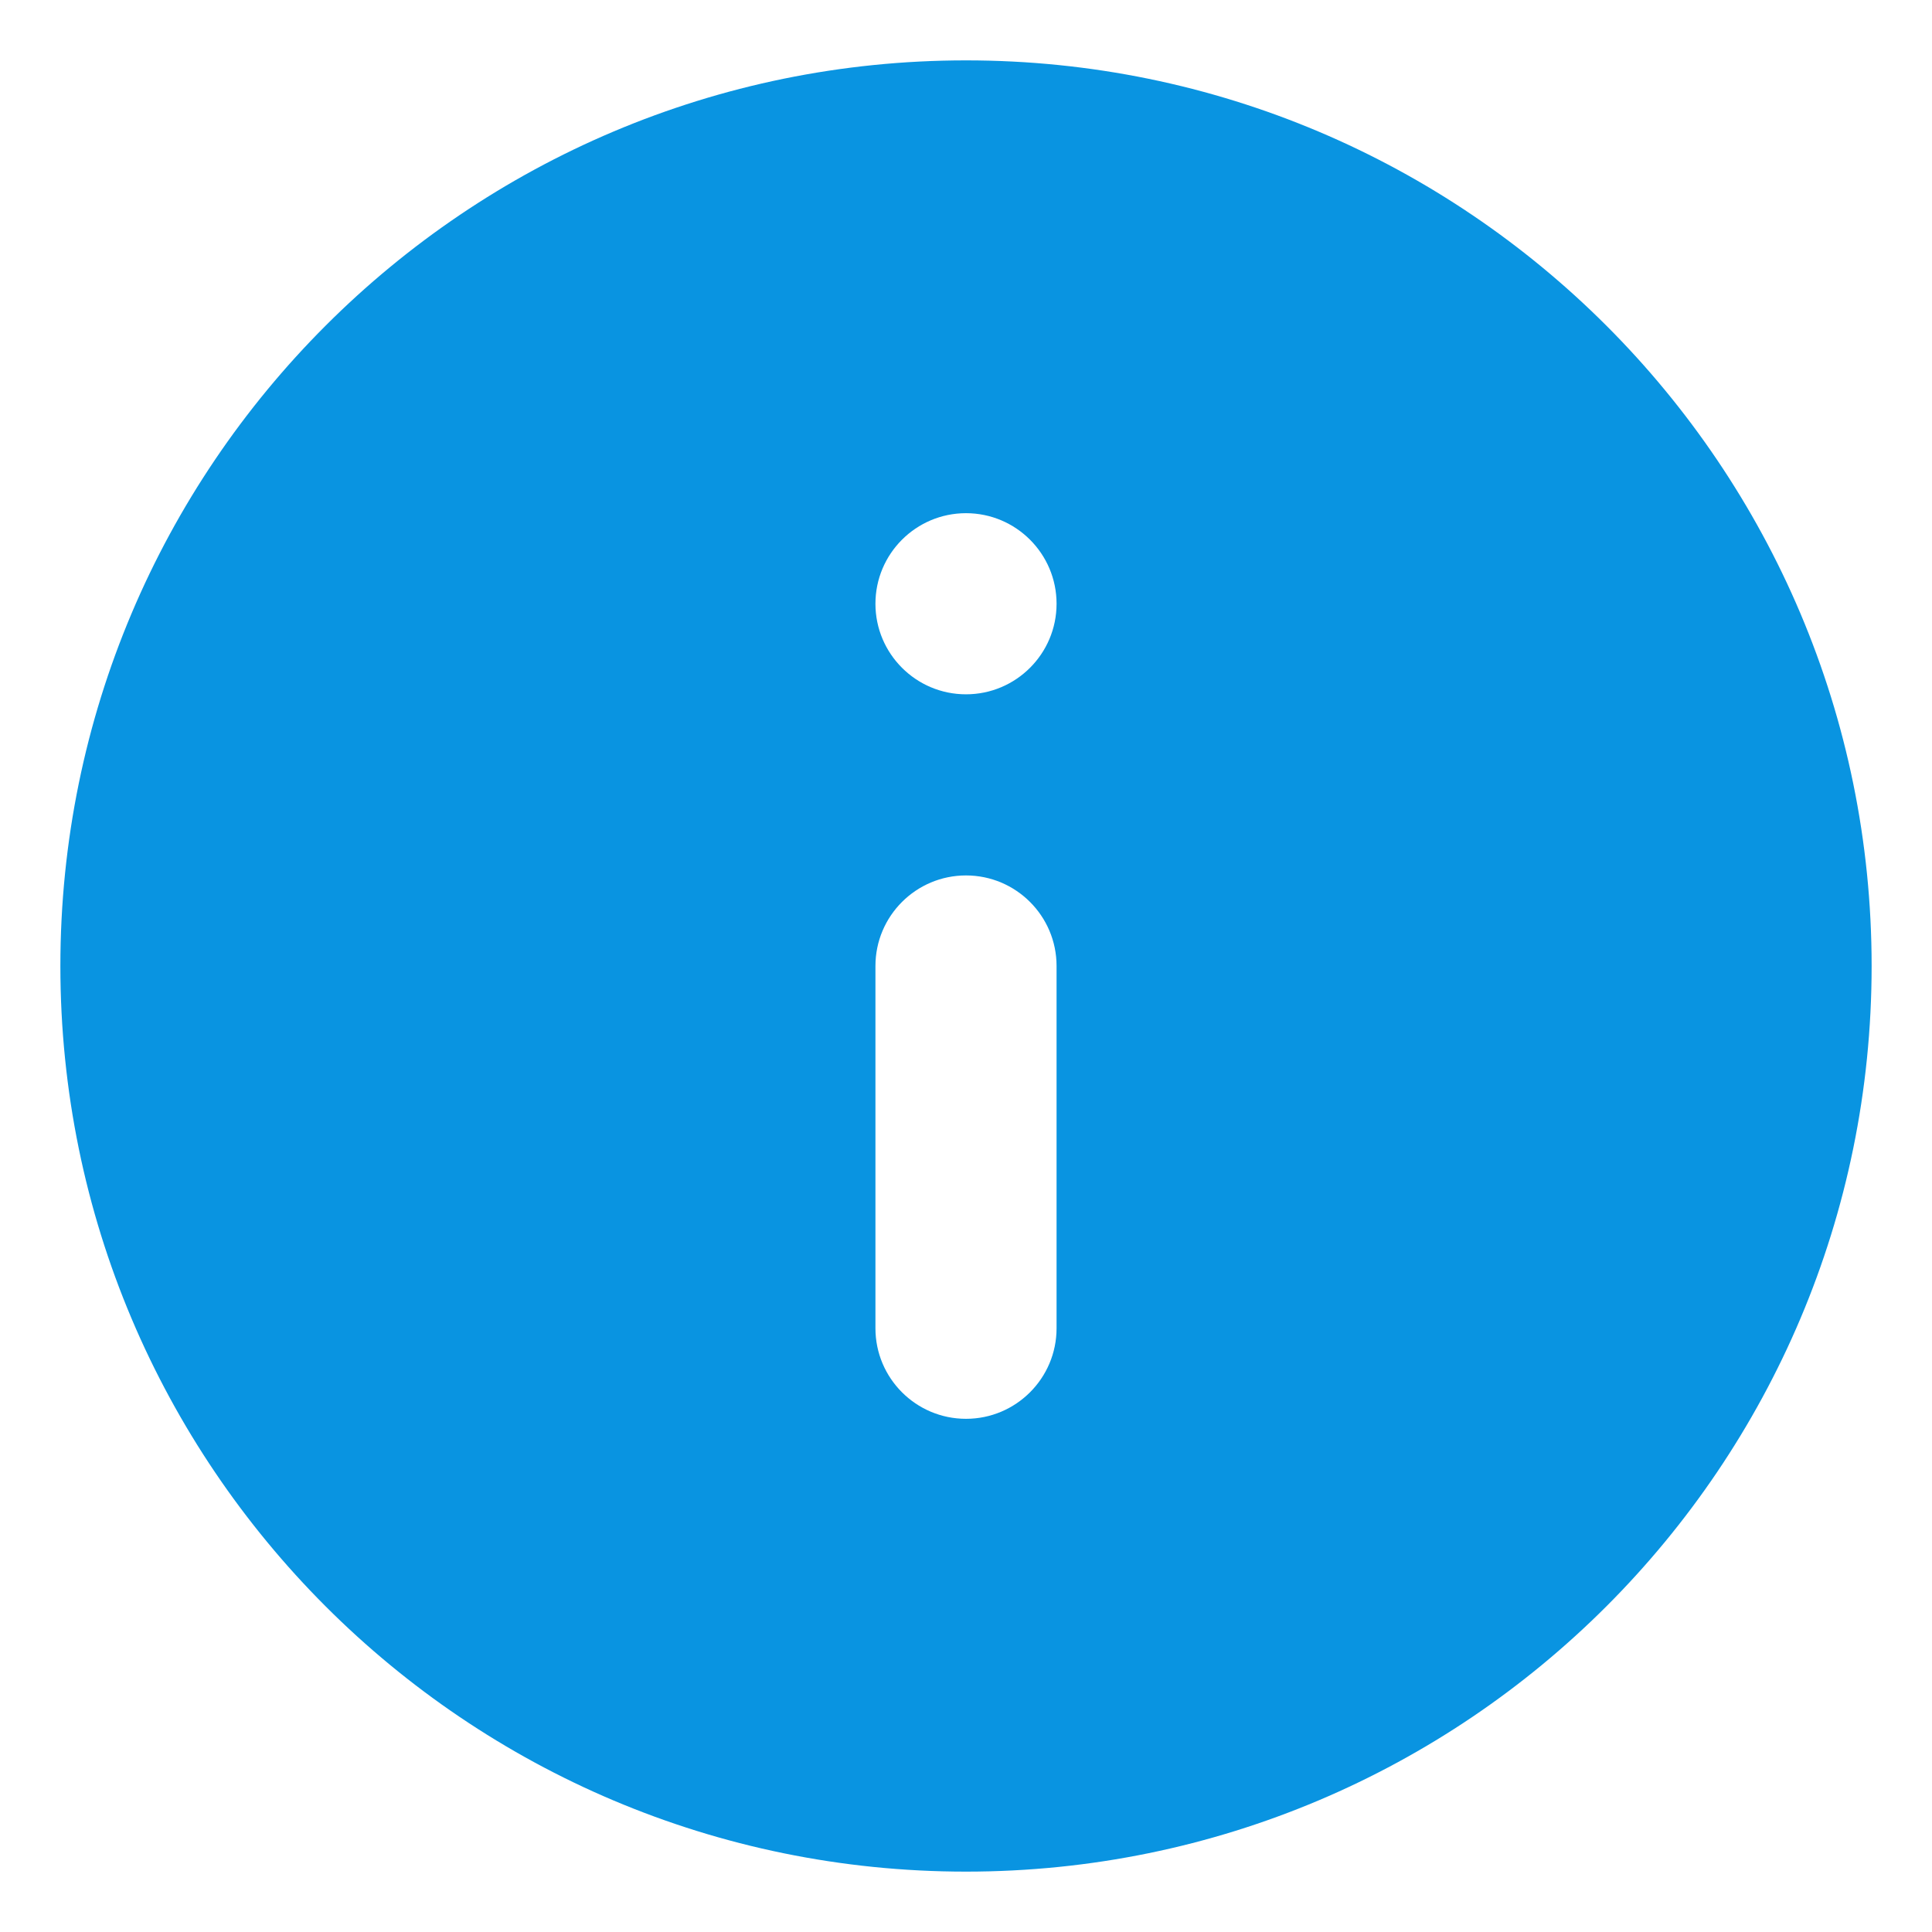 <svg width="16" height="16" viewBox="0 0 16 16" fill="none" xmlns="http://www.w3.org/2000/svg">
<path fill-rule="evenodd" clip-rule="evenodd" d="M8 15.5C12.142 15.5 15.5 12.142 15.5 8C15.5 3.858 12.142 0.5 8 0.5C3.858 0.5 0.5 3.858 0.5 8C0.5 12.142 3.858 15.5 8 15.5ZM7.25 5C7.25 4.586 7.586 4.25 8 4.25C8.414 4.25 8.75 4.586 8.75 5C8.75 5.414 8.414 5.75 8 5.75C7.586 5.75 7.25 5.414 7.25 5ZM7.25 8C7.25 7.586 7.586 7.25 8 7.25C8.414 7.25 8.75 7.586 8.75 8V11C8.75 11.414 8.414 11.75 8 11.75C7.586 11.75 7.25 11.414 7.25 11V8Z" fill="#0994E1"/>
</svg>
